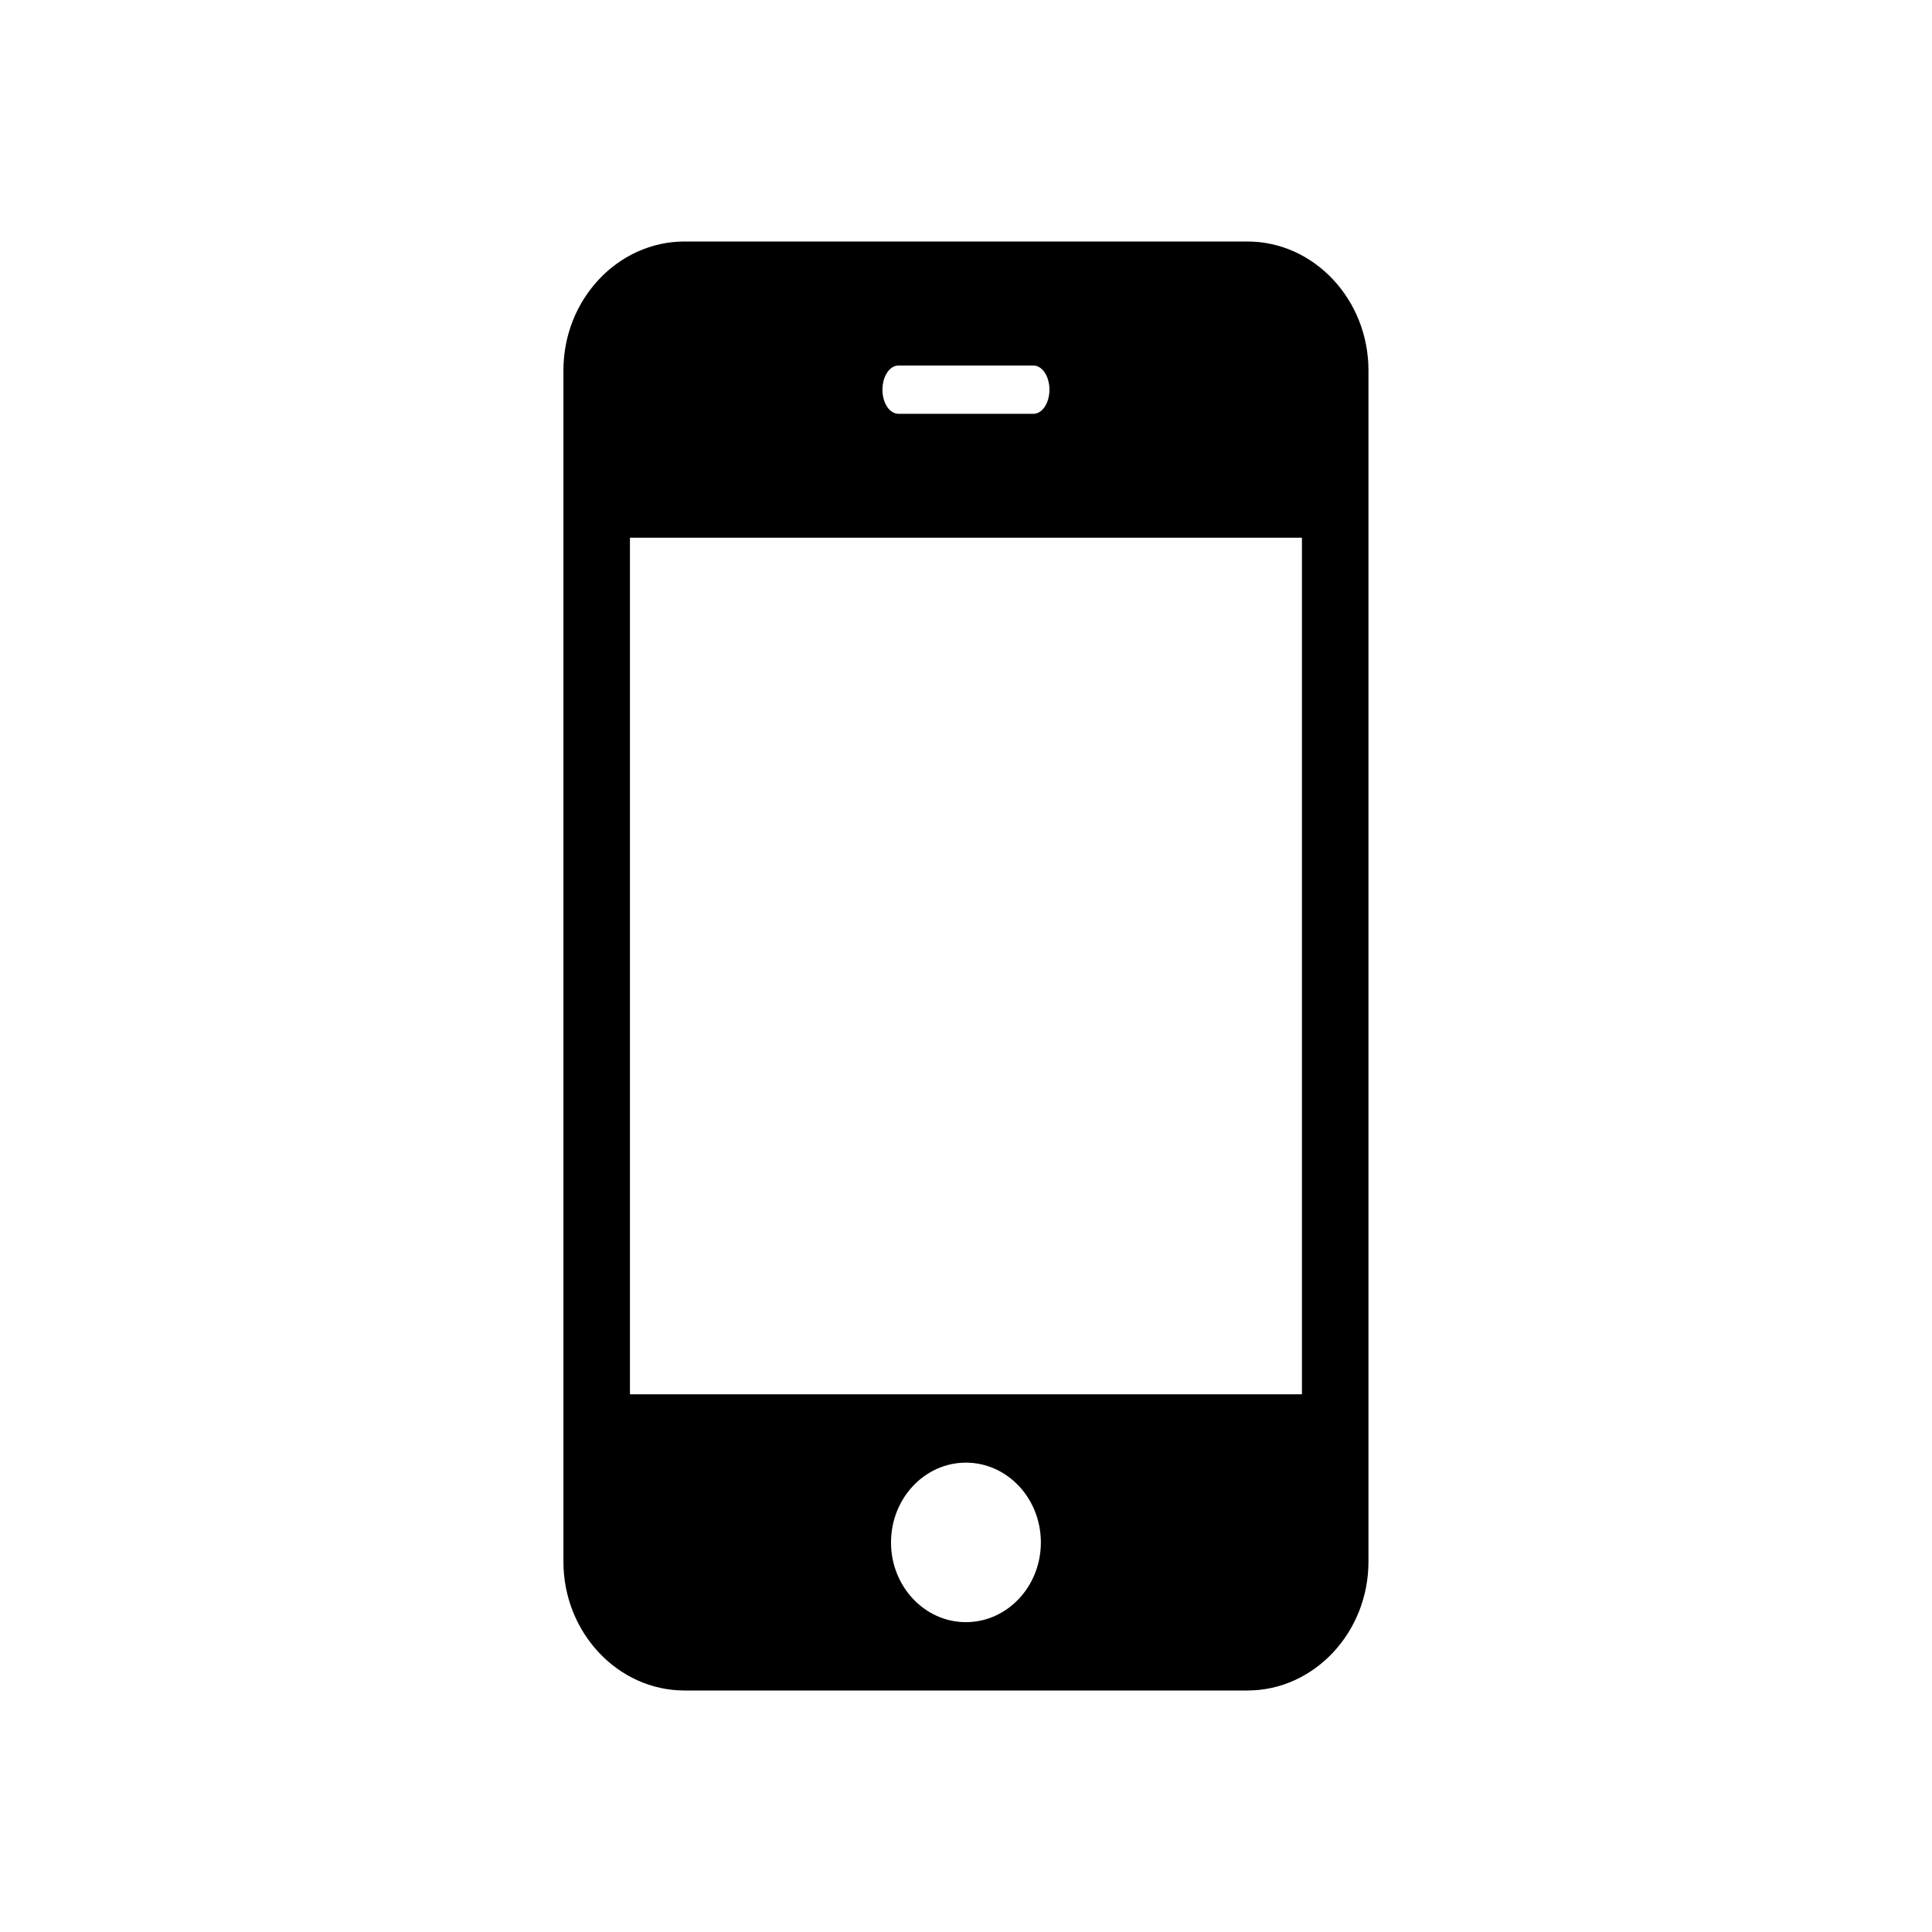<svg width="16" height="16" viewBox="0 0 16 16" xmlns="http://www.w3.org/2000/svg">
    <path d="M5.669 2C5.117 2 4.666 2.48 4.666 3.067V12.933C4.666 13.52 5.117 14 5.669 14H10.33C10.882 14 11.333 13.52 11.333 12.933V3.067C11.333 2.48 10.882 2 10.33 2L5.669 2ZM7.441 3.027H8.558C8.632 3.027 8.691 3.117 8.691 3.227C8.691 3.338 8.632 3.427 8.558 3.427H7.441C7.367 3.427 7.308 3.338 7.308 3.227C7.308 3.117 7.367 3.027 7.441 3.027ZM5.217 4.453H10.782V11.547H5.217V4.453ZM7.999 12.113C8.342 12.113 8.62 12.409 8.62 12.774C8.62 13.138 8.342 13.434 7.999 13.434C7.657 13.434 7.379 13.138 7.379 12.774C7.379 12.409 7.657 12.113 7.999 12.113Z"/>
</svg>
